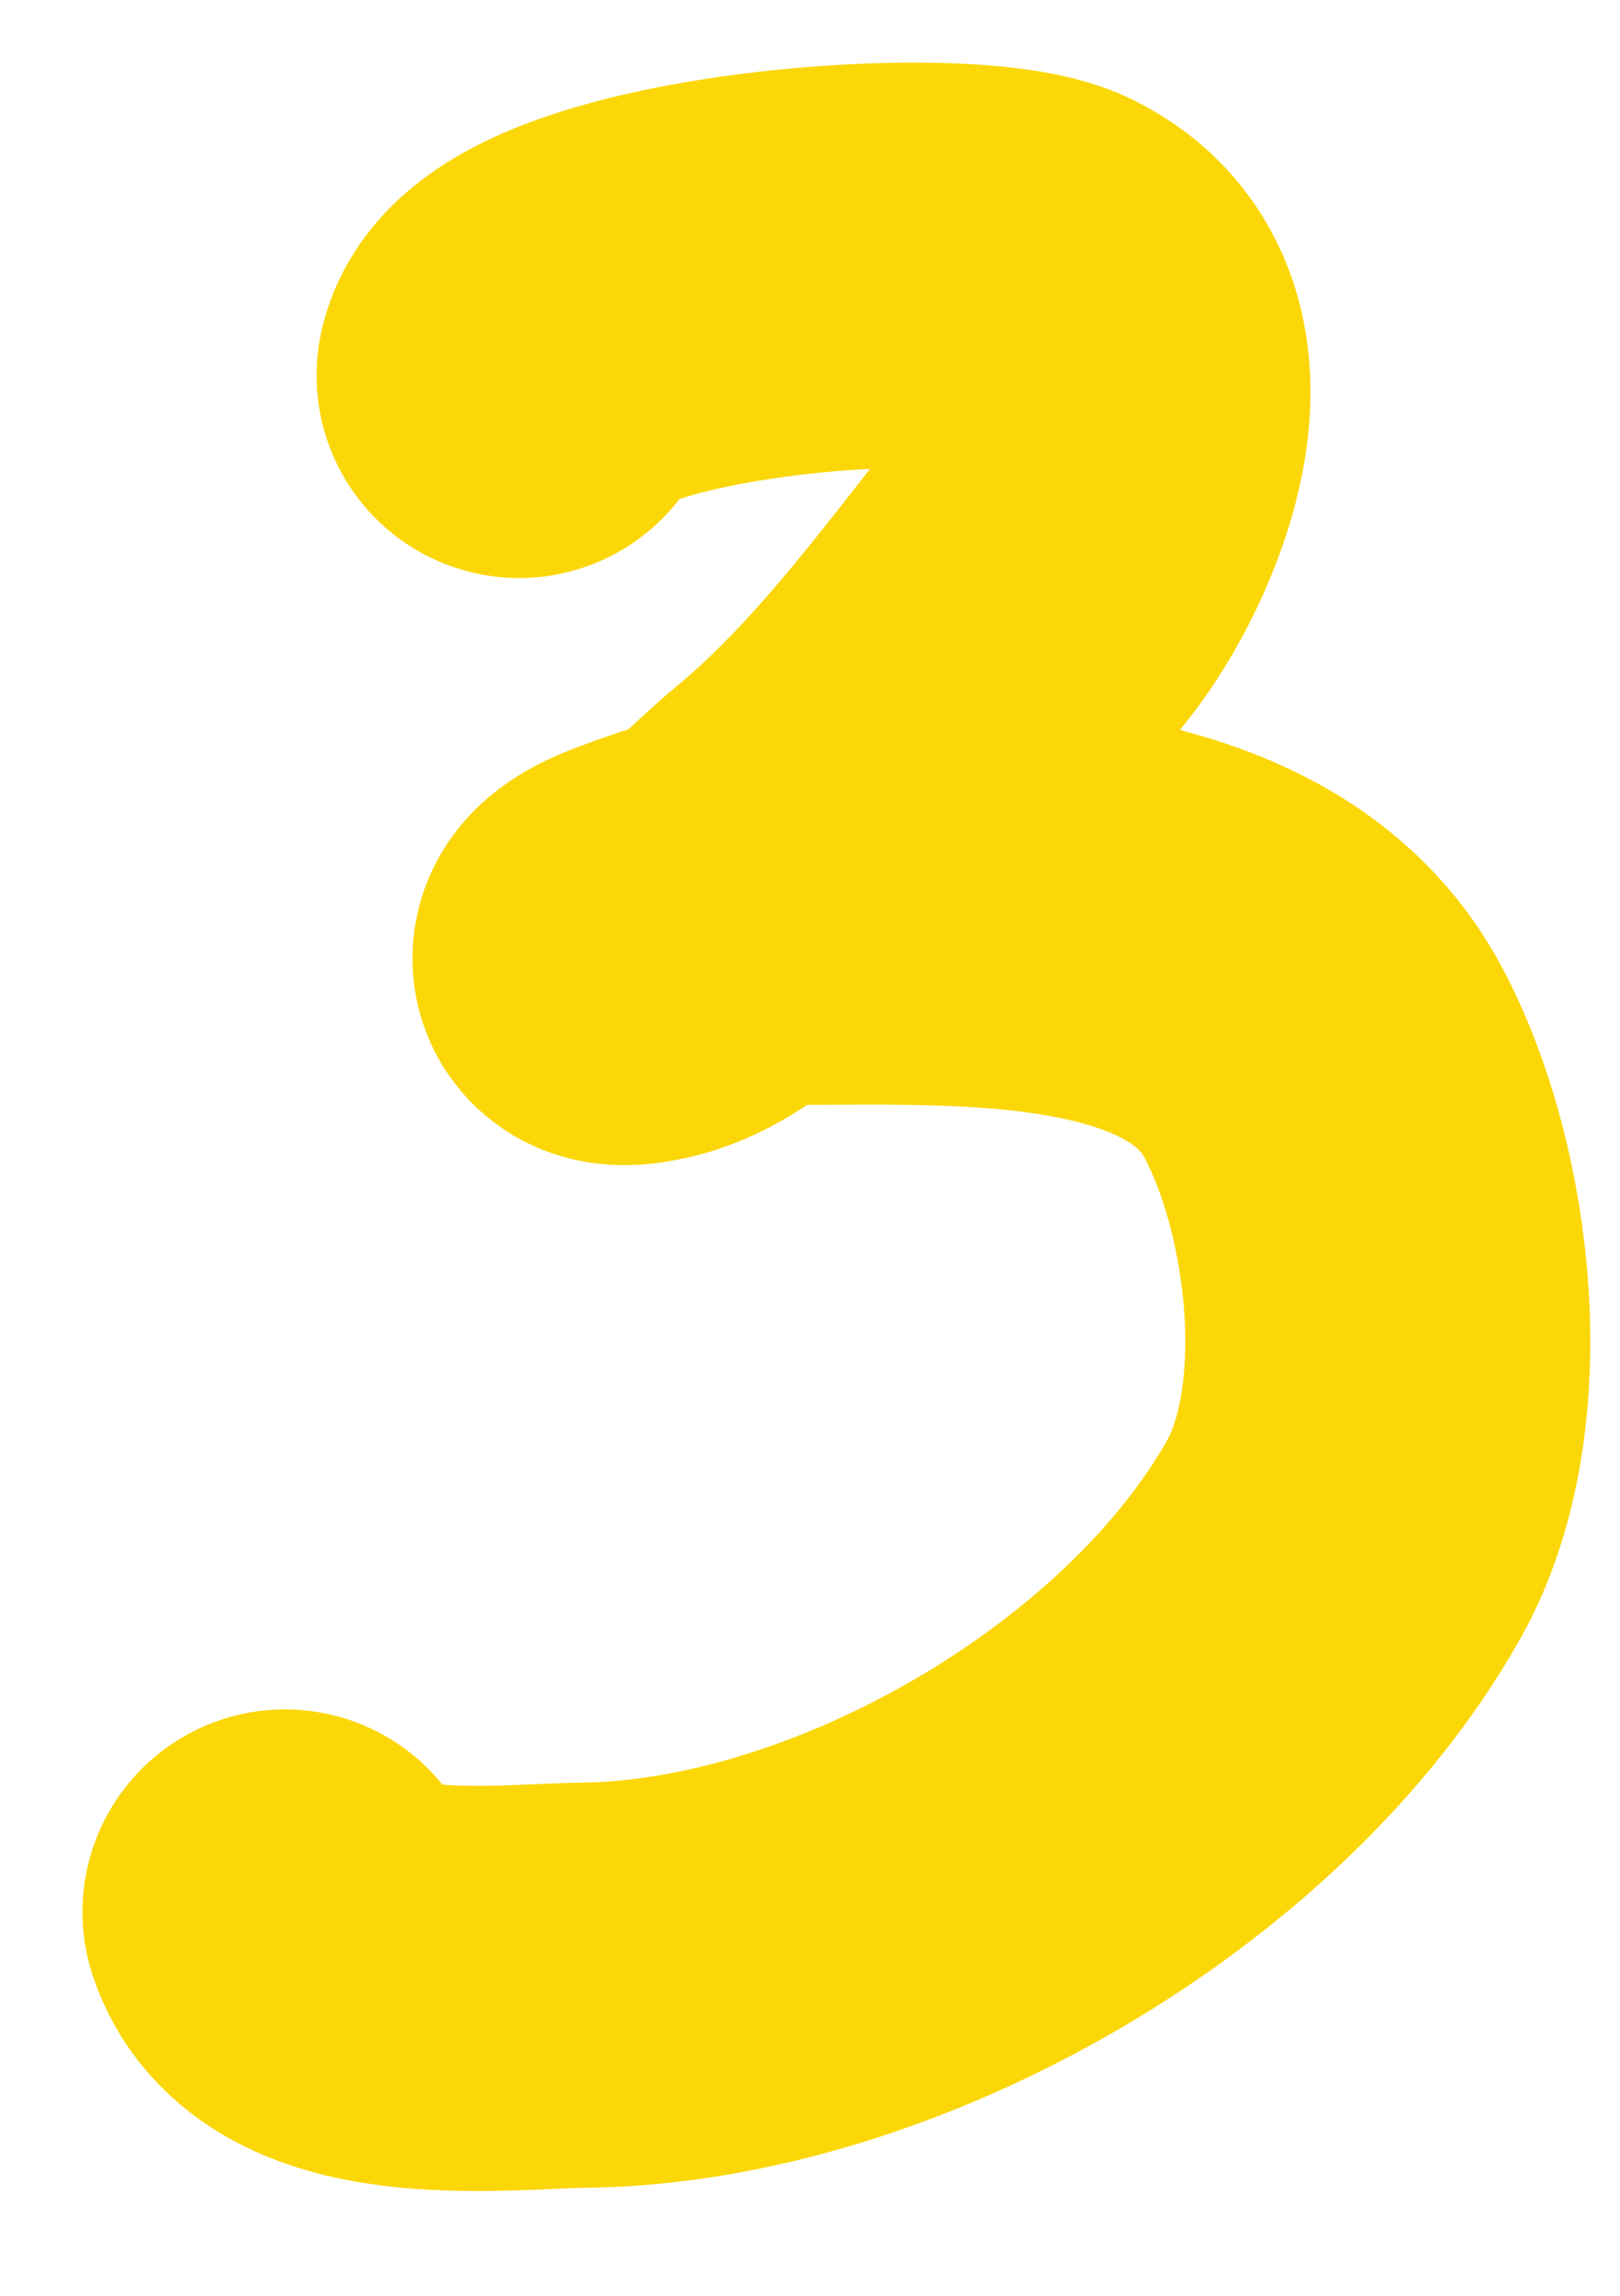<?xml version="1.0" encoding="UTF-8"?> <svg xmlns="http://www.w3.org/2000/svg" width="12" height="17" viewBox="0 0 12 17" fill="none"> <path d="M3.845 2.78C4.011 2.033 7.139 1.79 7.734 2.087C8.636 2.538 8.043 3.864 7.638 4.381C7.123 5.039 6.611 5.706 5.964 6.241C5.639 6.51 5.2 7.012 4.766 7.108C4.452 7.178 4.52 7.046 4.766 6.952C5.151 6.803 5.556 6.681 5.97 6.681C7.186 6.681 9.128 6.591 9.805 7.873C10.306 8.822 10.493 10.437 9.956 11.395C8.923 13.235 6.408 14.676 4.327 14.7C3.757 14.706 2.354 14.887 2.111 14.158" stroke="#FCD708" stroke-width="3" stroke-linecap="round"></path> </svg> 